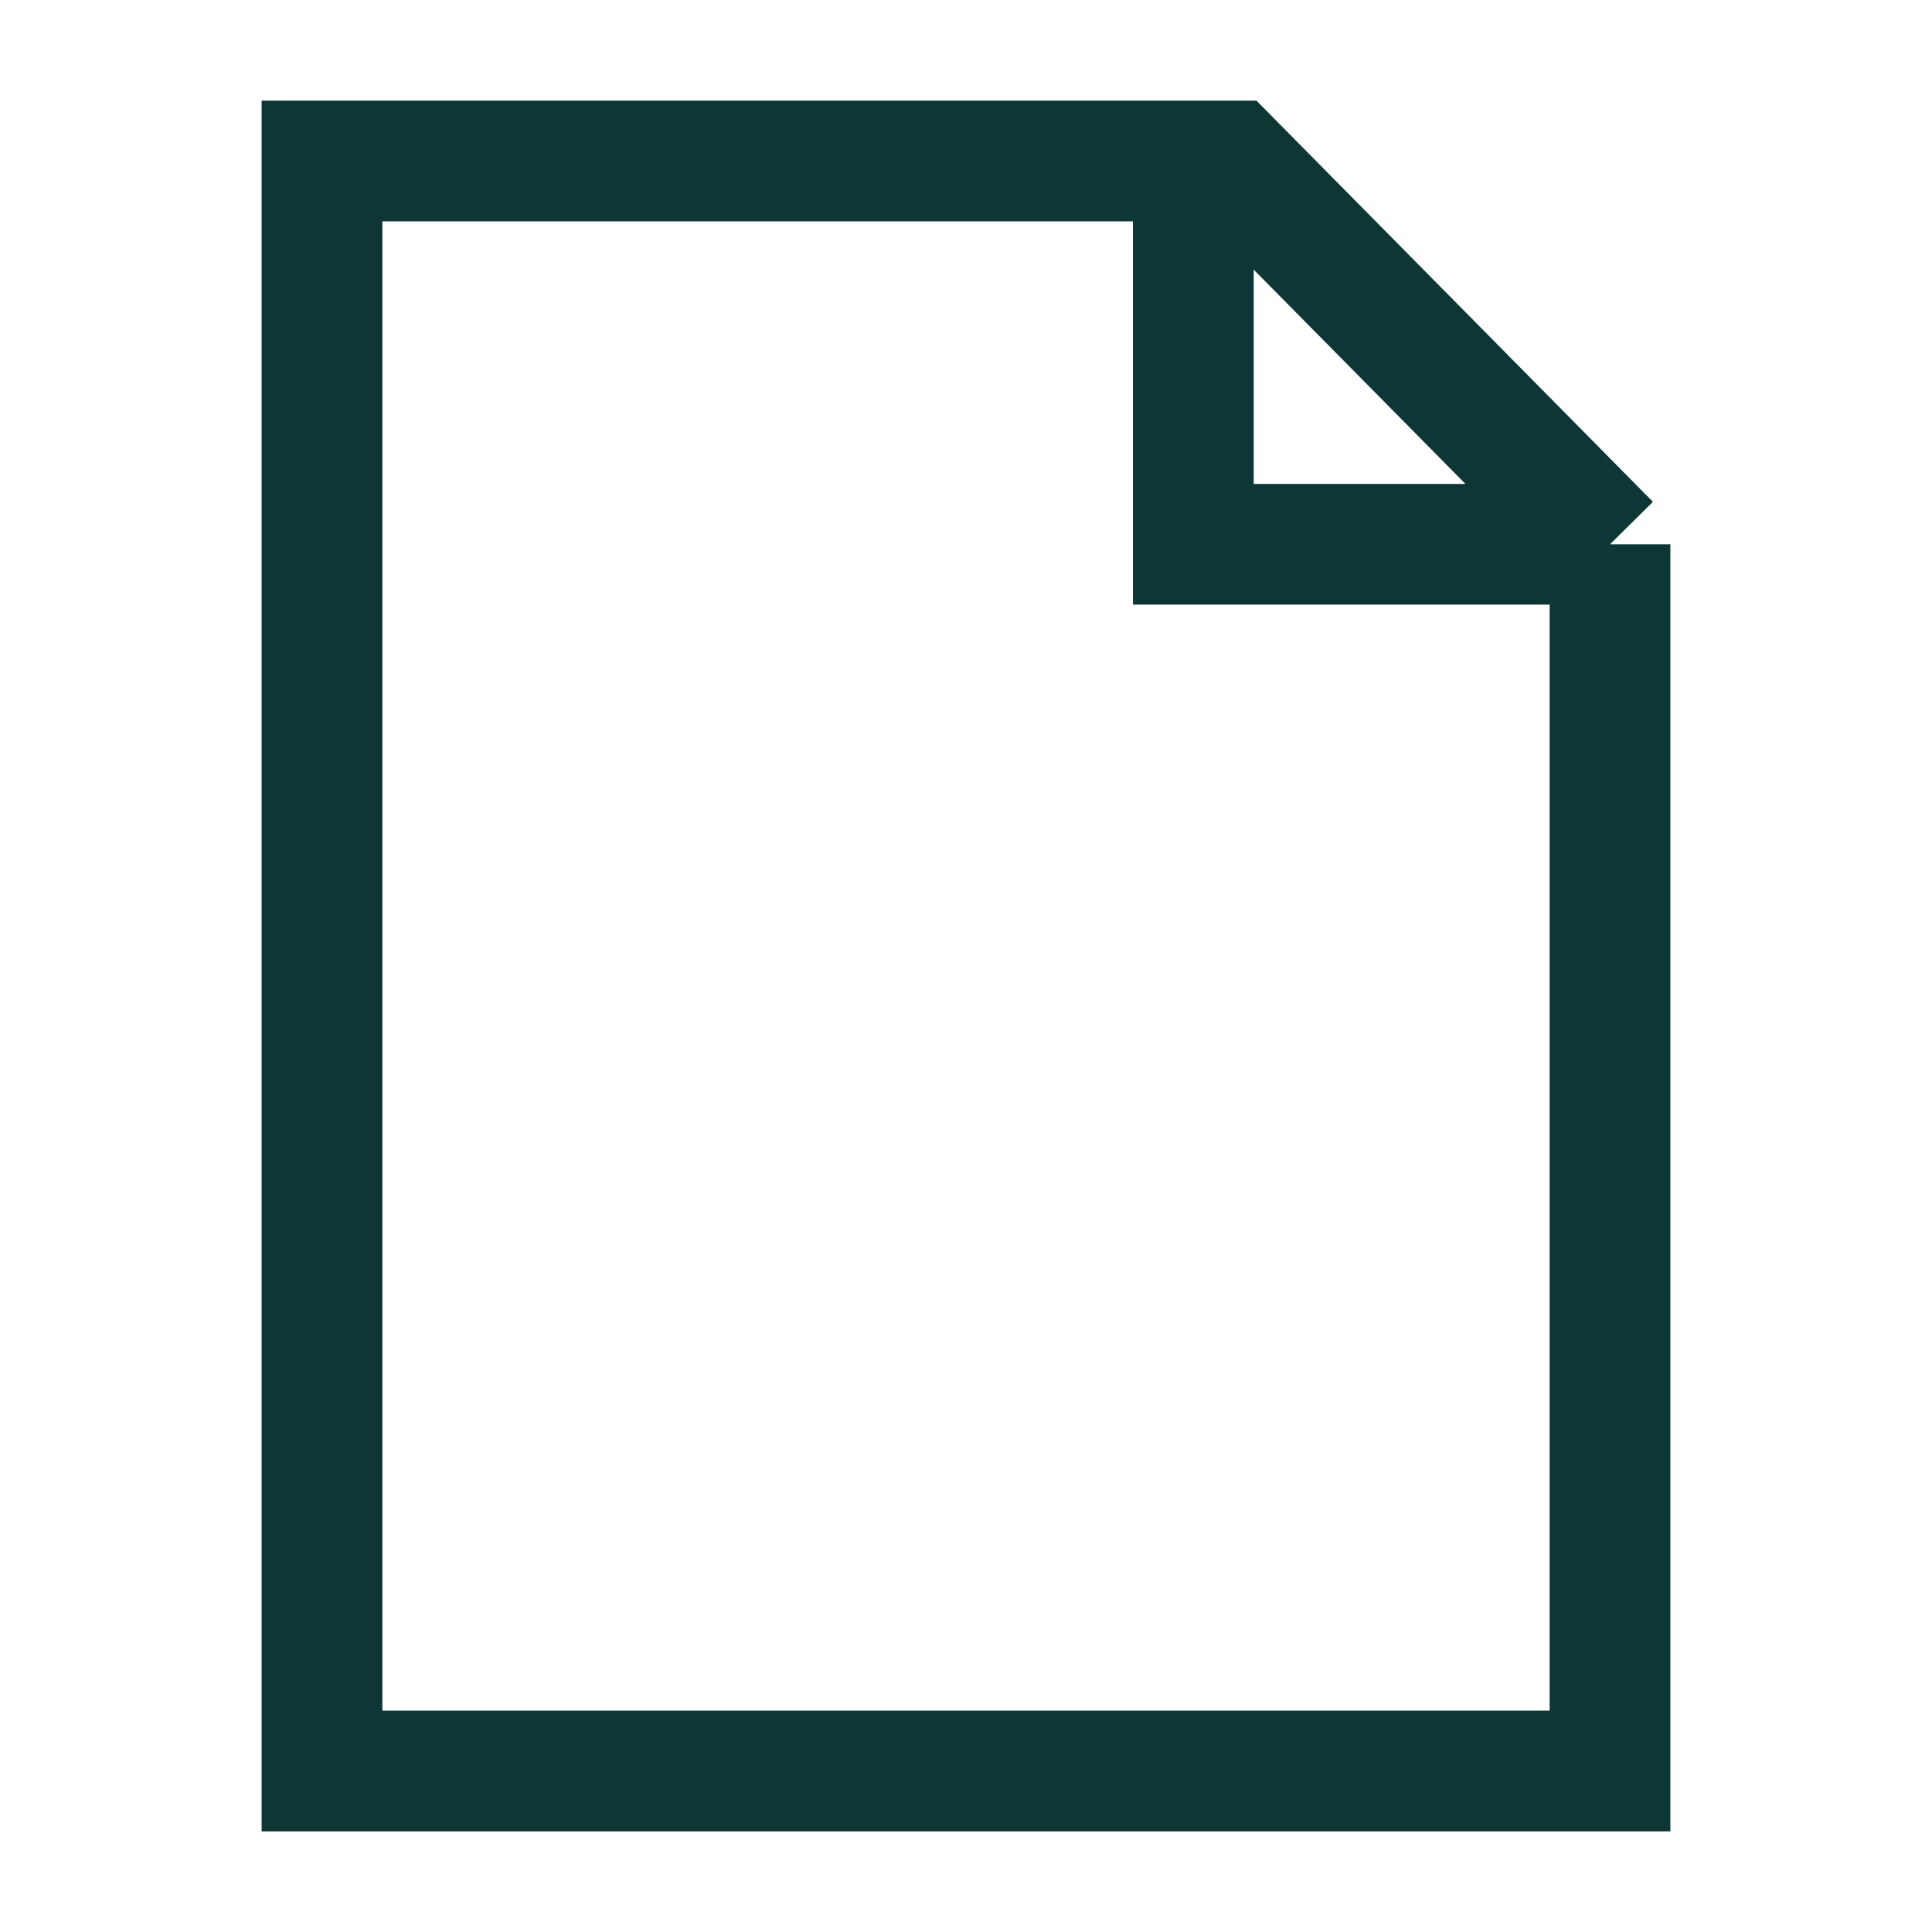 <svg xmlns="http://www.w3.org/2000/svg" fill="none" viewBox="0 0 18 18" height="18" width="18">
<path stroke-width="1.125" stroke="#0D3635" d="M15 5.071L11.471 1.5H11.118M15 5.071V16.5H3V1.5H11.118M15 5.071H11.118V1.5"></path>
</svg>
